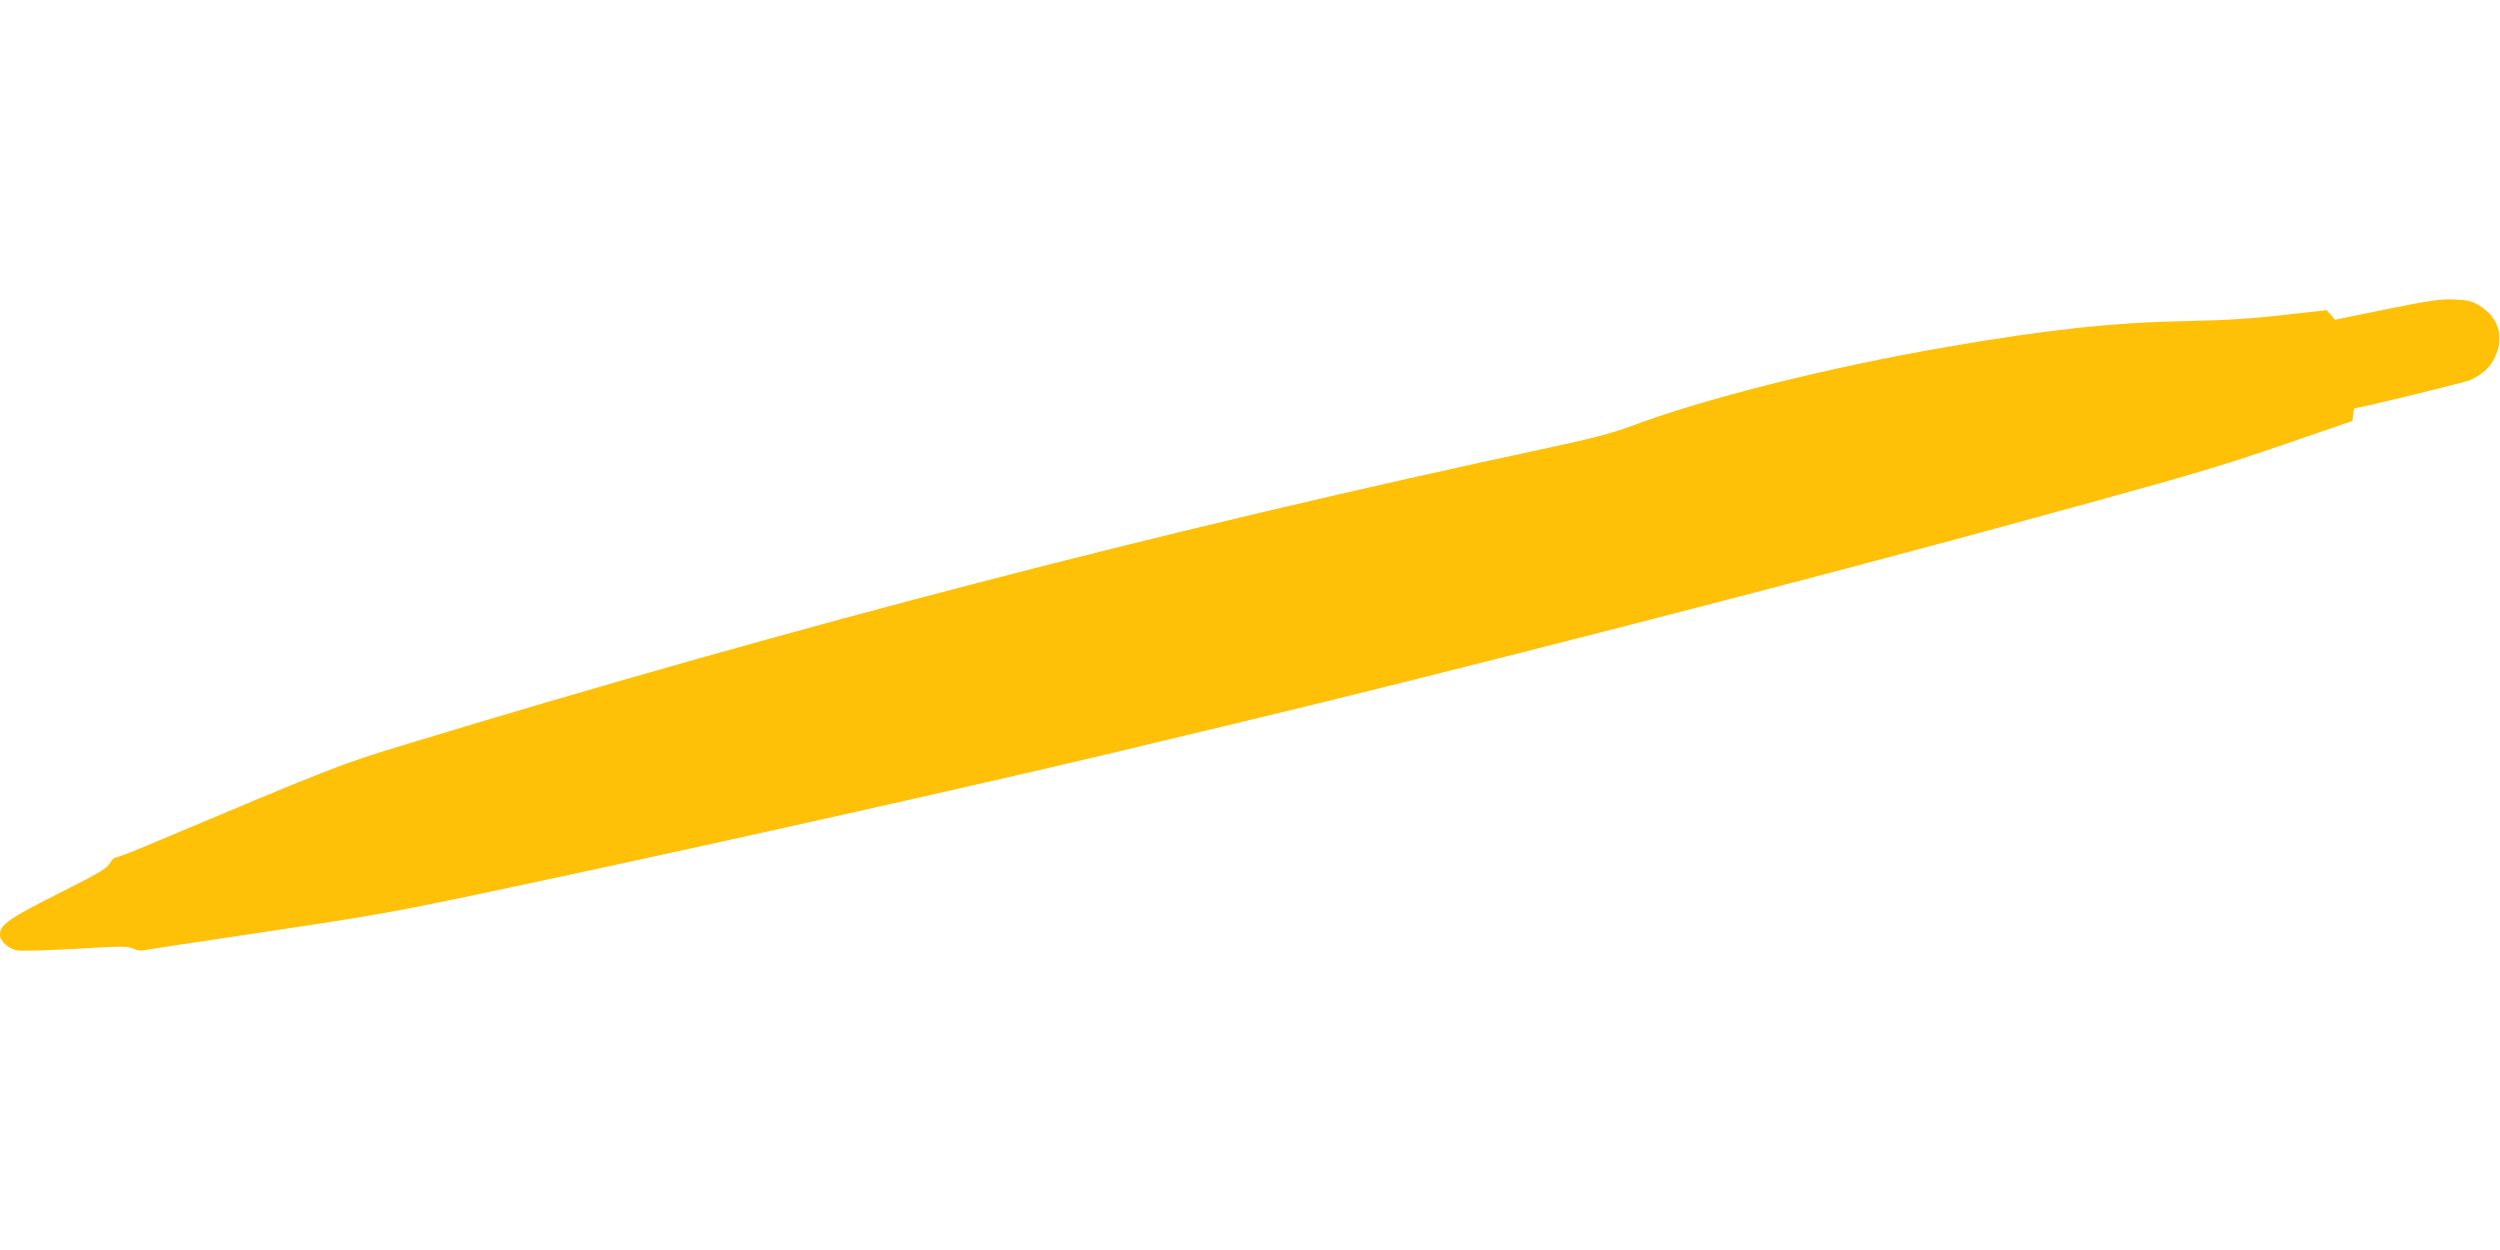 <?xml version="1.0" standalone="no"?>
<!DOCTYPE svg PUBLIC "-//W3C//DTD SVG 20010904//EN"
 "http://www.w3.org/TR/2001/REC-SVG-20010904/DTD/svg10.dtd">
<svg version="1.0" xmlns="http://www.w3.org/2000/svg"
 width="1280pt" height="640pt" viewBox="0 0 1280 640"
 preserveAspectRatio="xMidYMid meet">
<g transform="translate(0,640) scale(0.1,-0.1)"
fill="#ffc107" stroke="none">
<path d="M12215 4816 l-260 -53 -21 25 -22 24 -223 -25 c-165 -19 -297 -27
-499 -31 -366 -7 -714 -44 -1220 -132 -616 -106 -1250 -266 -1630 -410 -81
-30 -198 -61 -395 -103 -1978 -423 -3861 -912 -5883 -1527 -324 -99 -345 -107
-1326 -520 -71 -30 -135 -54 -143 -54 -8 0 -22 -14 -31 -31 -14 -25 -60 -52
-263 -154 -254 -128 -299 -159 -299 -211 0 -32 43 -72 88 -80 19 -4 154 0 299
8 234 14 268 14 294 1 17 -8 40 -12 52 -9 12 3 296 46 631 96 557 83 659 101
1200 216 978 207 2371 518 3166 707 102 25 340 82 530 127 1104 263 3071 769
4147 1066 131 36 285 78 343 94 467 128 659 186 955 288 l340 117 3 33 c2 17
5 32 7 32 26 0 572 133 597 146 65 32 101 67 125 122 46 99 13 202 -84 258
-39 24 -60 28 -132 31 -71 2 -130 -7 -346 -51z"/>
</g>
</svg>
